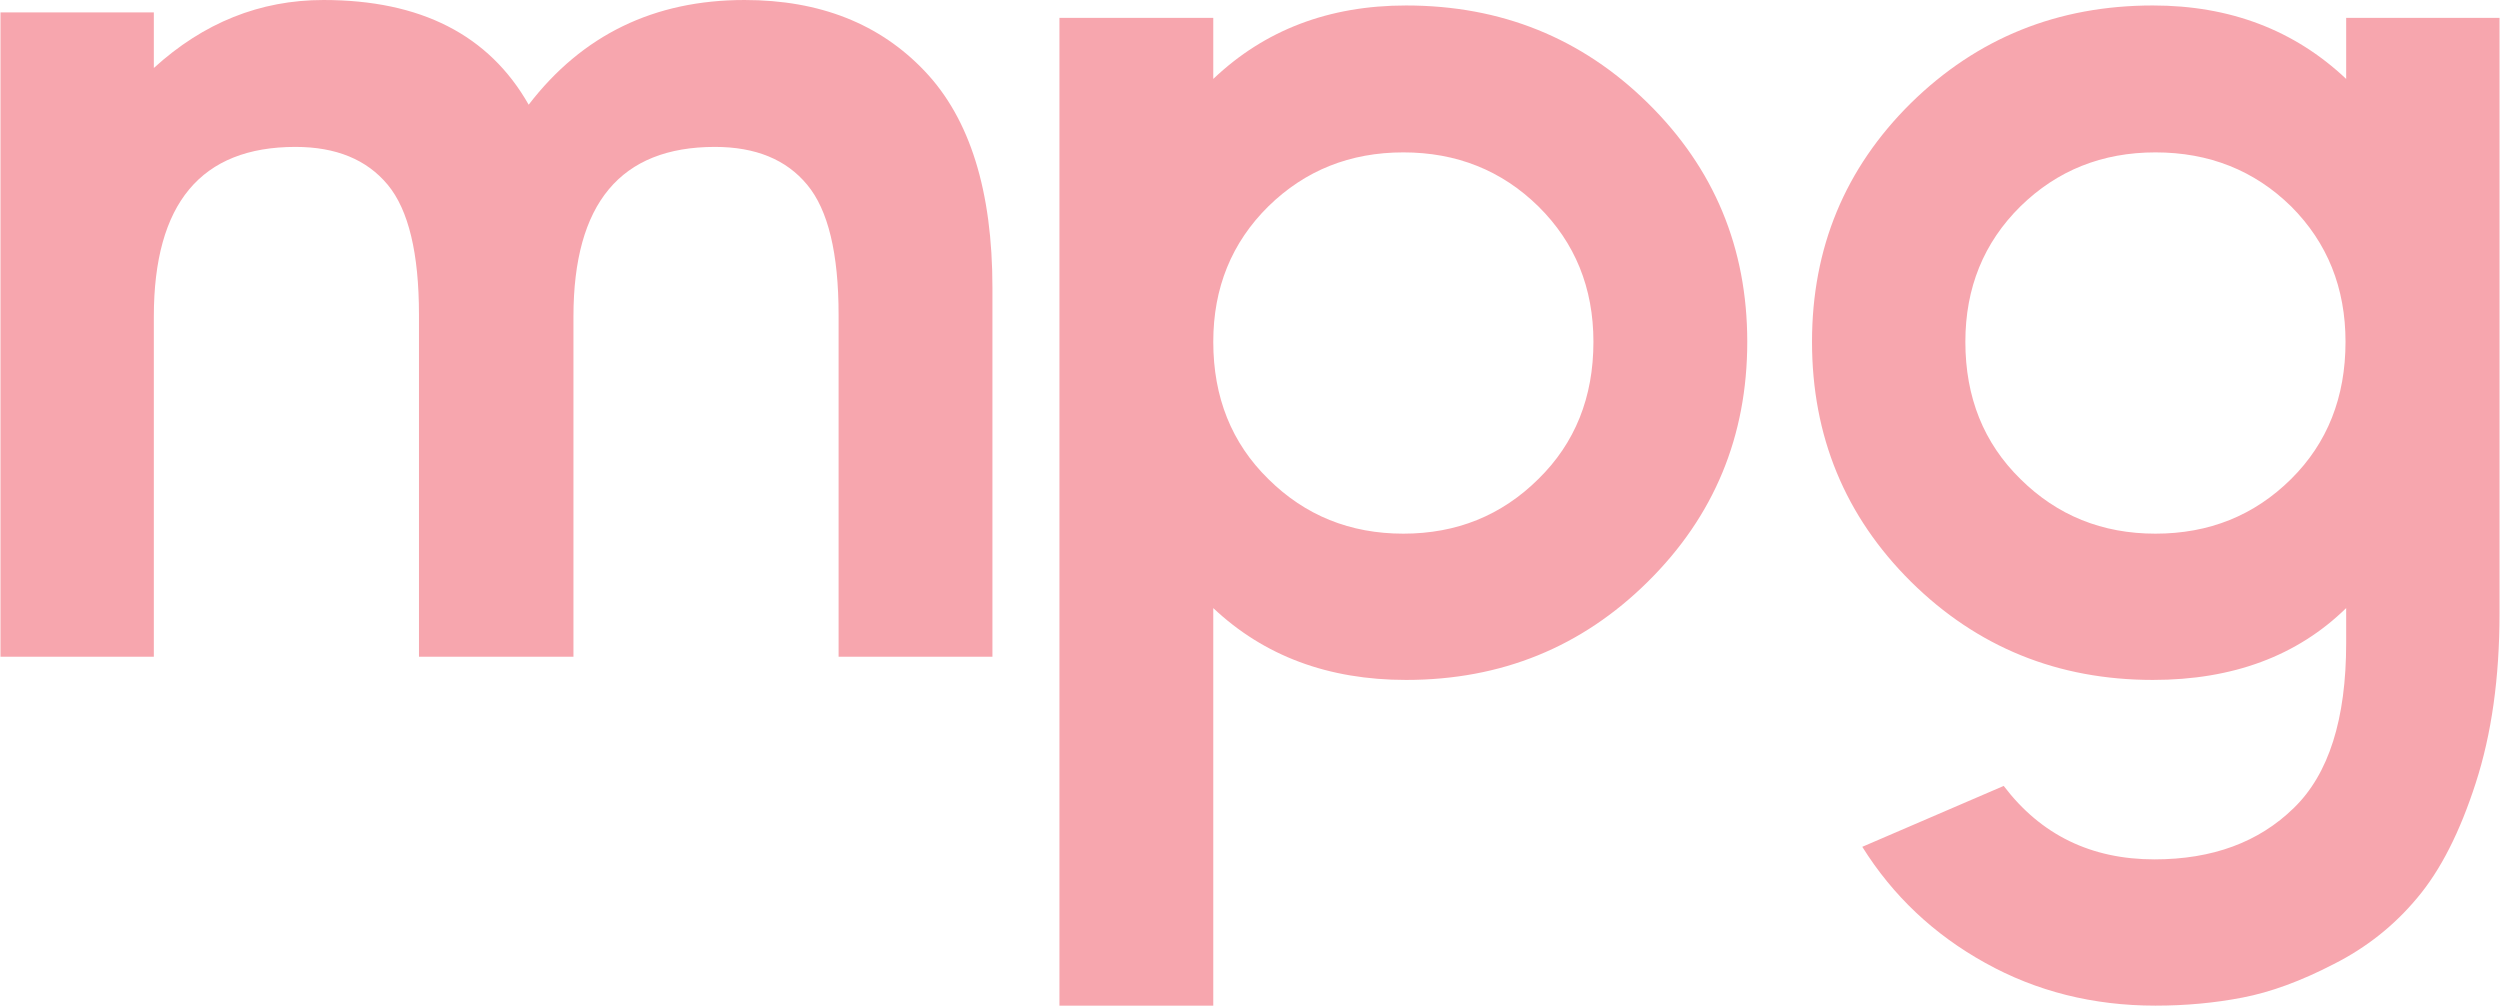 <svg version="1.2" xmlns="http://www.w3.org/2000/svg" viewBox="0 0 1552 625" width="1552" height="625"><defs></defs><style>.a{fill:#f7a6ae}</style><g clip-path="url(#cp1)"><path fill-rule="evenodd" class="a" d="m1551.7 11.1v369.8q0 59.7-14.8 105.3-14.7 45.6-36.2 71.1-21.4 25.8-51.9 41.2-30.5 15.8-56.7 20.8-25.8 5-54 5-58 0-105.6-26.5-47.9-26.5-76.4-72.1l87.8-37.8q34.6 45.6 93.6 45.6 53.9 0 86.5-31.9 32.5-31.5 32.5-102.3v-21.8q-45.6 44.6-120 44.6-88.5 0-150.2-61-61.4-61-61.4-148.9 0-87.5 61.4-148.2 61.7-60.6 150.2-60.6 71.7 0 120 45.6v-37.9zm-95.6 201.1q0-50.3-33.8-84.1-34.2-33.5-84.2-33.5-49.6 0-83.8 33.5-34.2 33.8-34.2 84.1 0 51.7 34.2 85.2 34.2 33.9 83.8 33.9 50 0 84.2-33.9 33.8-33.5 33.8-85.2z"/><path fill-rule="evenodd" class="a" d="m1084.7 212.2q0 87.9-61.7 148.9-61.6 61-150.1 61-72.4 0-119.7-44.6v246.8h-95.5v-613.2h95.5v37.9q47.9-45.6 119.7-45.6 88.5 0 150.1 60.6 61.7 60.7 61.7 148.2zm-95.5 0q0-50.3-34.2-84.1-34.2-33.5-83.8-33.5-49.6 0-83.8 33.5-34.2 33.8-34.2 84.1 0 51.7 34.2 85.2 34.2 33.9 83.8 33.9 49.6 0 83.8-33.9 34.2-33.5 34.2-85.2z"/><path fill-rule="evenodd" class="a" d="m520.6 407.7v-212.2q0-57.4-19.5-80.8-19.4-23.5-57.3-23.5-87.8 0-87.8 105.3v211.2h-95.9v-212.2q0-57.4-19.4-80.8-19.5-23.5-57.3-23.5-87.9 0-87.9 105.3v211.2h-95.2v-400h95.2v34.5q46.3-42.2 105.3-42.2 90.5 0 127.4 65 49.9-65 134-65 70.1 0 112 44.3 41.9 44.2 41.9 134.4v229z"/></g></svg>